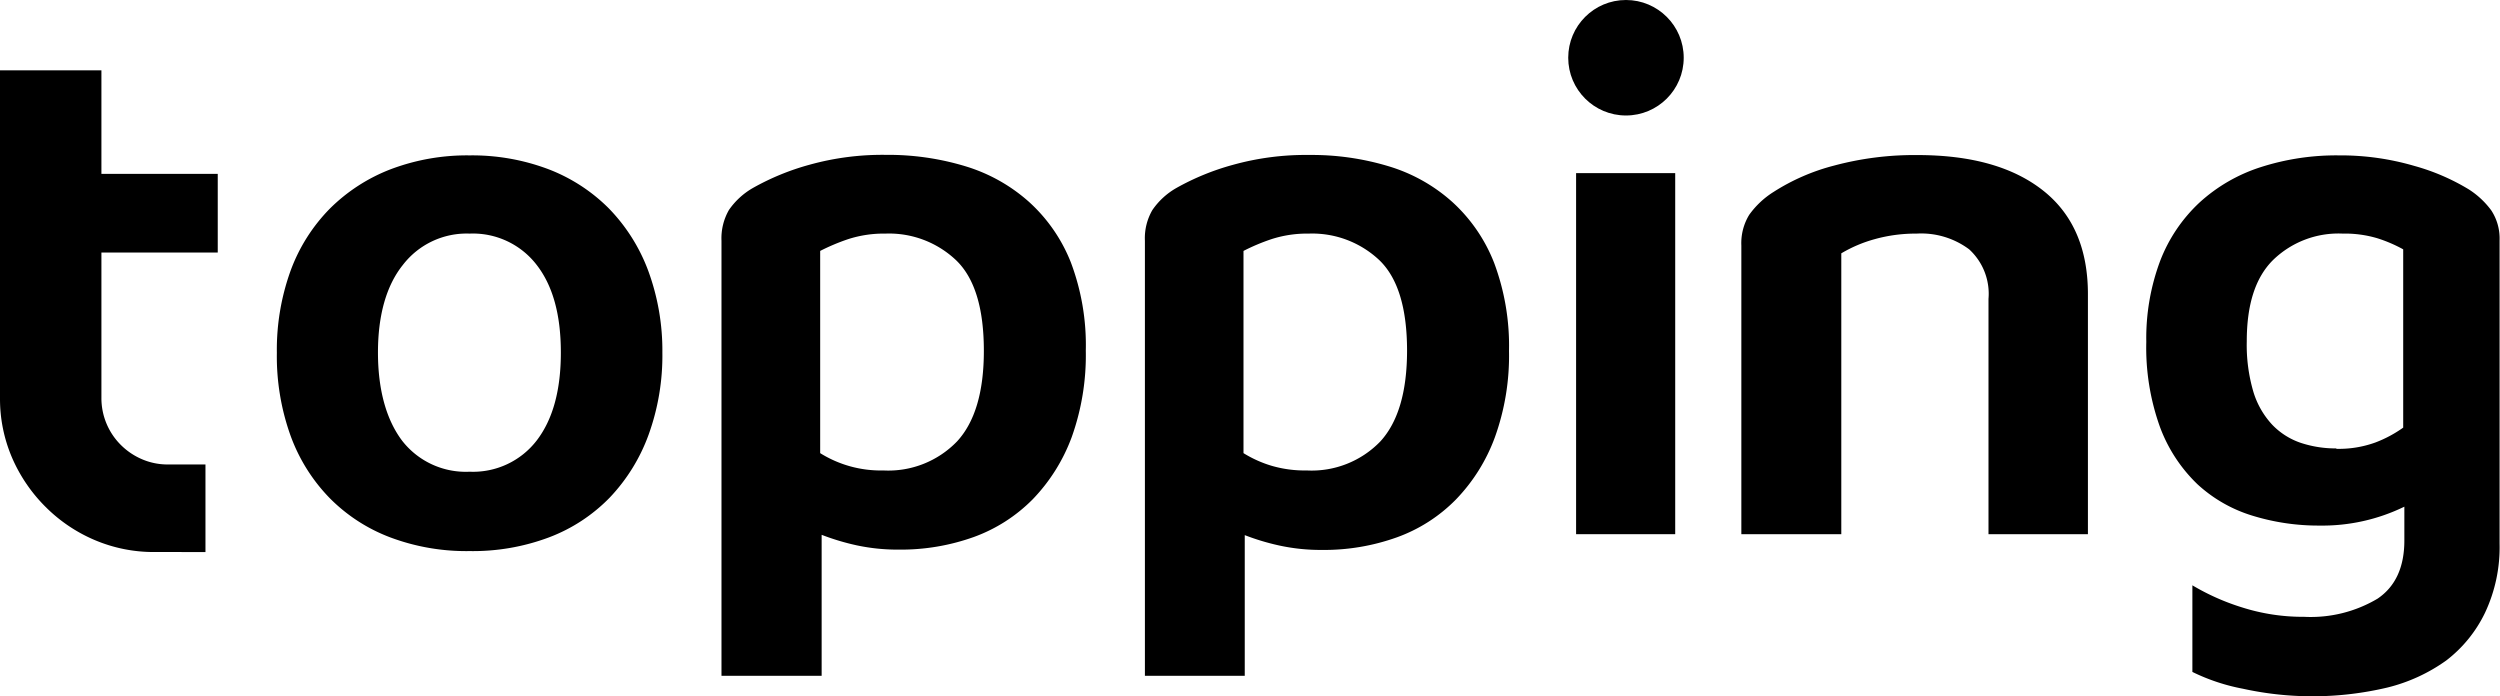 <svg id="Layer_1" data-name="Layer 1" xmlns="http://www.w3.org/2000/svg" viewBox="0 0 238.12 66.32"><circle cx="154.87" cy="5.5" r="5.5"/><path d="M63.09,33.57a22.17,22.17,0,0,1-1.31,7.83,17.19,17.19,0,0,1-3.71,6,15.91,15.91,0,0,1-5.77,3.78,20.63,20.63,0,0,1-7.57,1.31,20.63,20.63,0,0,1-7.57-1.31,16.1,16.1,0,0,1-5.77-3.75,16.66,16.66,0,0,1-3.71-5.92,22.37,22.37,0,0,1-1.31-7.9,22.17,22.17,0,0,1,1.31-7.83,16.55,16.55,0,0,1,3.75-5.92,16.72,16.72,0,0,1,5.81-3.75,20.55,20.55,0,0,1,7.49-1.31,20.55,20.55,0,0,1,7.49,1.31A16.4,16.4,0,0,1,58,19.86a17,17,0,0,1,3.75,5.95A22,22,0,0,1,63.09,33.57ZM44.73,22.25a7.66,7.66,0,0,0-6.37,3C36.81,27.19,36,30,36,33.57S36.8,40,38.32,42a7.68,7.68,0,0,0,6.41,2.93,7.65,7.65,0,0,0,6.41-3c1.52-2,2.28-4.76,2.28-8.36s-.77-6.38-2.32-8.36A7.66,7.66,0,0,0,44.73,22.25Z"/><path d="M68.72,64.37V22.93A5.42,5.42,0,0,1,69.43,20a7,7,0,0,1,2.29-2.1,23.61,23.61,0,0,1,5.39-2.21,25.83,25.83,0,0,1,7.27-.94A25.31,25.31,0,0,1,92,15.85a16.08,16.08,0,0,1,6,3.37A15.37,15.37,0,0,1,102,25a22.32,22.32,0,0,1,1.42,8.39,23.15,23.15,0,0,1-1.34,8.24,17,17,0,0,1-3.71,5.92,15.15,15.15,0,0,1-5.62,3.6,20.61,20.61,0,0,1-7.16,1.2,18.58,18.58,0,0,1-4-.41,22.57,22.57,0,0,1-3.33-1V64.37ZM84.16,44.81a9.09,9.09,0,0,0,7-2.77q2.55-2.77,2.55-8.62,0-6.08-2.63-8.62a9.28,9.28,0,0,0-6.74-2.55,11,11,0,0,0-3.56.53,19.56,19.56,0,0,0-2.66,1.12V43.16a10.89,10.89,0,0,0,6,1.65Z"/><path d="M109.05,64.37V22.93a5.33,5.33,0,0,1,.71-2.92,6.9,6.9,0,0,1,2.28-2.1,23.71,23.71,0,0,1,5.4-2.21,25.83,25.83,0,0,1,7.27-.94,25.24,25.24,0,0,1,7.6,1.09,15.92,15.92,0,0,1,6,3.37,15.39,15.39,0,0,1,4,5.81,22.52,22.52,0,0,1,1.42,8.39,22.92,22.92,0,0,1-1.35,8.24,16.86,16.86,0,0,1-3.71,5.92,15,15,0,0,1-5.62,3.6,20.55,20.55,0,0,1-7.15,1.2,18.58,18.58,0,0,1-4-.41,22.34,22.34,0,0,1-3.34-1V64.37Zm15.43-19.56a9.09,9.09,0,0,0,7-2.77q2.53-2.77,2.54-8.62,0-6.08-2.62-8.62a9.32,9.32,0,0,0-6.74-2.55,11,11,0,0,0-3.56.53,19,19,0,0,0-2.66,1.12V43.16a11.12,11.12,0,0,0,2.66,1.2A11.27,11.27,0,0,0,124.48,44.81Z"/><path d="M150.12,50.88V16.49h9.44V50.88Z"/><path d="M189.4,50.88V28.47a5.74,5.74,0,0,0-1.84-4.72,7.63,7.63,0,0,0-5-1.5,14.52,14.52,0,0,0-4,.53,12.9,12.9,0,0,0-3.18,1.35V50.88h-9.52V23.38a5.16,5.16,0,0,1,.75-2.92,8.2,8.2,0,0,1,2.32-2.18,19.87,19.87,0,0,1,5.77-2.51,29.49,29.49,0,0,1,7.94-1q7.72,0,12,3.41t4.23,10V50.88Zm-14,0"/><path d="M208.82,55.75a21.89,21.89,0,0,0,4.72,2.1,19.06,19.06,0,0,0,5.92.9,12.44,12.44,0,0,0,7-1.73c1.7-1.15,2.55-3,2.55-5.54V48.26a17.85,17.85,0,0,1-8.09,1.8,21.33,21.33,0,0,1-6.37-.94,13.55,13.55,0,0,1-5.25-3,14.59,14.59,0,0,1-3.56-5.43,22.34,22.34,0,0,1-1.31-8.13,21,21,0,0,1,1.31-7.68,14.9,14.9,0,0,1,3.75-5.58,15.76,15.76,0,0,1,5.81-3.37,23.51,23.51,0,0,1,7.49-1.13,24.94,24.94,0,0,1,7.16,1,20.51,20.51,0,0,1,5.2,2.24,8,8,0,0,1,2.14,2,4.88,4.88,0,0,1,.79,2.84V51.78a14.63,14.63,0,0,1-1.39,6.59A12.6,12.6,0,0,1,233,62.91a16.3,16.3,0,0,1-5.62,2.58,30.91,30.91,0,0,1-13.75.11A18.86,18.86,0,0,1,208.82,64Zm13.71-13a10.23,10.23,0,0,0,3.71-.6,11.71,11.71,0,0,0,2.66-1.42V23.75a13.55,13.55,0,0,0-2.44-1.05,10.81,10.81,0,0,0-3.33-.45,8.93,8.93,0,0,0-6.63,2.52C214.82,26.44,214,29,214,32.52a15.78,15.78,0,0,0,.63,4.8,8,8,0,0,0,1.8,3.14,6.77,6.77,0,0,0,2.74,1.73A10.57,10.57,0,0,0,222.53,42.71Z"/><path d="M0,16.56V6.7H9.66v9.86H20.74v7.49H9.66V37.89a6.28,6.28,0,0,0,1.84,4.48,6.42,6.42,0,0,0,2,1.36,6.16,6.16,0,0,0,2.49.51h3.58v8.34H14.68A14.37,14.37,0,0,1,9,51.43a14.77,14.77,0,0,1-4.67-3.16A15,15,0,0,1,1.15,43.6,14.21,14.21,0,0,1,0,37.89V16.56Z"/></svg>